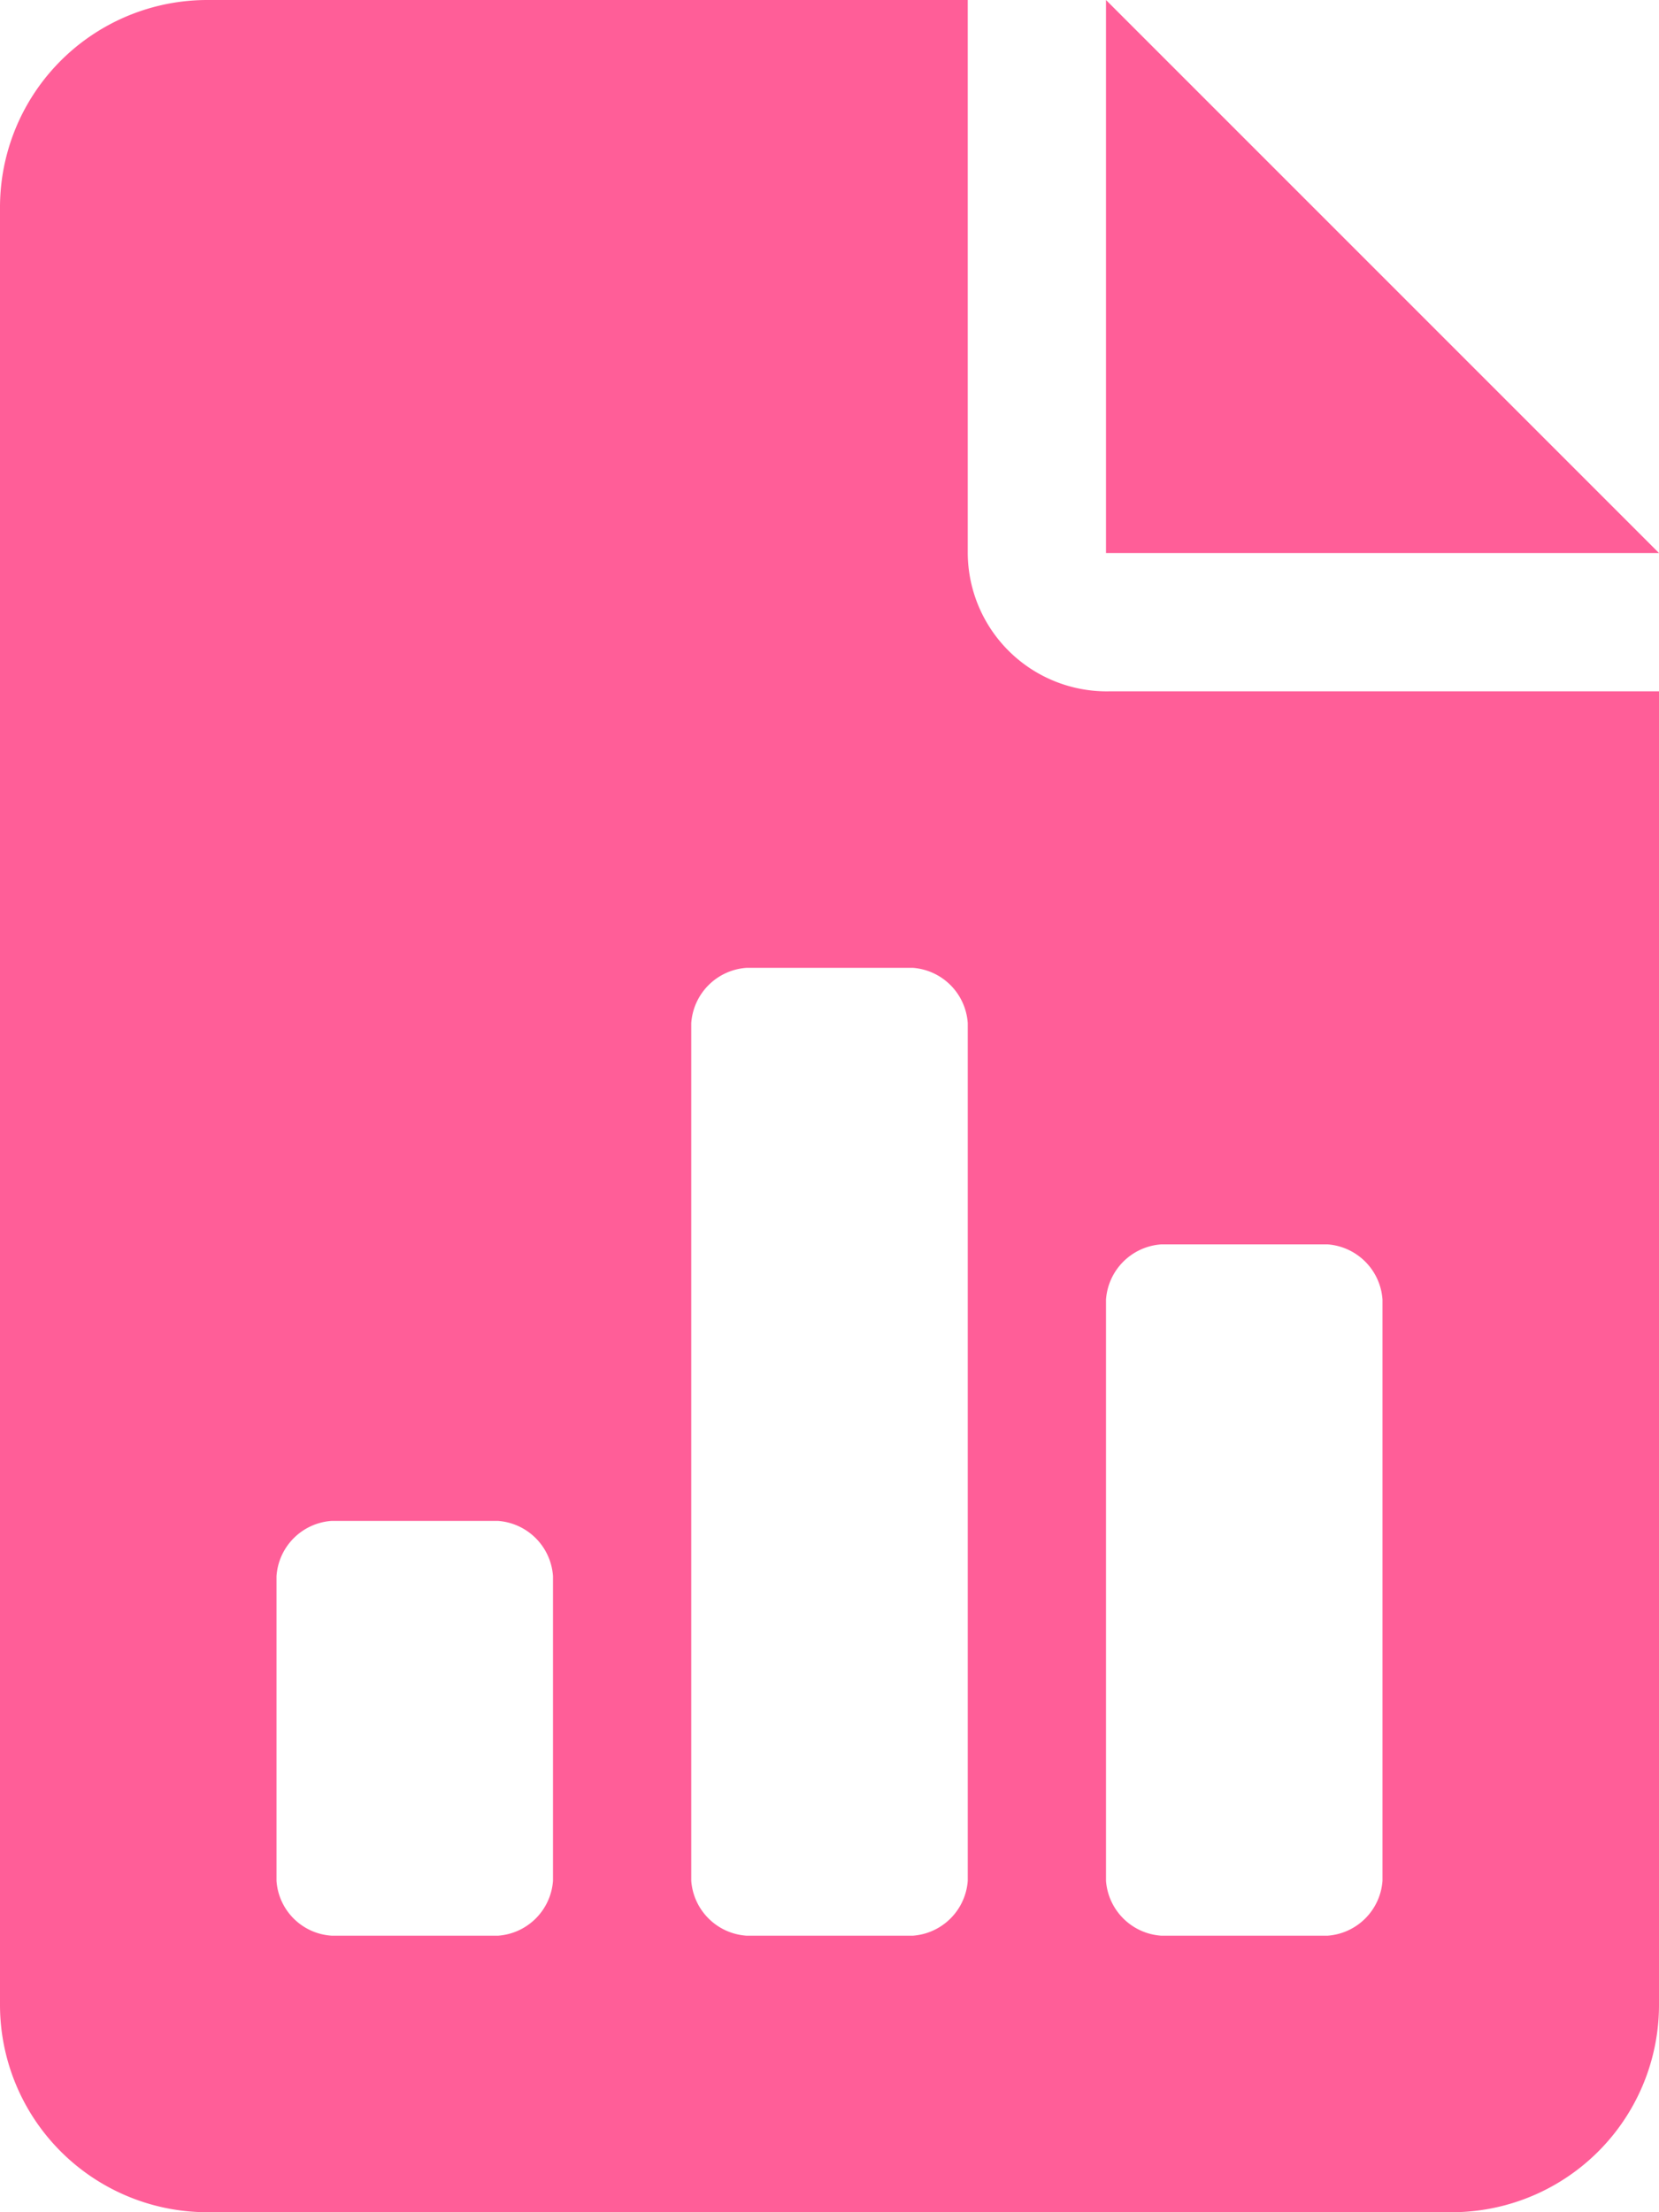 <svg xmlns="http://www.w3.org/2000/svg" width="22.5" height="30" viewBox="0 0 22.5 30"><path d="M15-26.25v7.5h7.5Zm-1.875,7.5v-7.5H2.813A2.812,2.812,0,0,0,0-23.437V.938A2.813,2.813,0,0,0,2.813,3.75H19.688A2.812,2.812,0,0,0,22.5.938V-16.875H15.053A1.885,1.885,0,0,1,13.125-18.75ZM7.5-.744A.805.805,0,0,1,6.756,0H4.5a.8.8,0,0,1-.75-.744V-4.875a.805.805,0,0,1,.747-.75H6.753a.806.806,0,0,1,.747.75Zm5.625,0A.805.805,0,0,1,12.381,0H10.125a.806.806,0,0,1-.75-.744V-12.375a.807.807,0,0,1,.75-.75h2.256a.806.806,0,0,1,.744.75ZM15.75-9.375h2.256a.806.806,0,0,1,.744.75V-.744A.805.805,0,0,1,18.006,0H15.75A.806.806,0,0,1,15-.744V-8.625A.807.807,0,0,1,15.75-9.375Z" transform="translate(0 26.25)" fill="#ff5e98"/></svg>